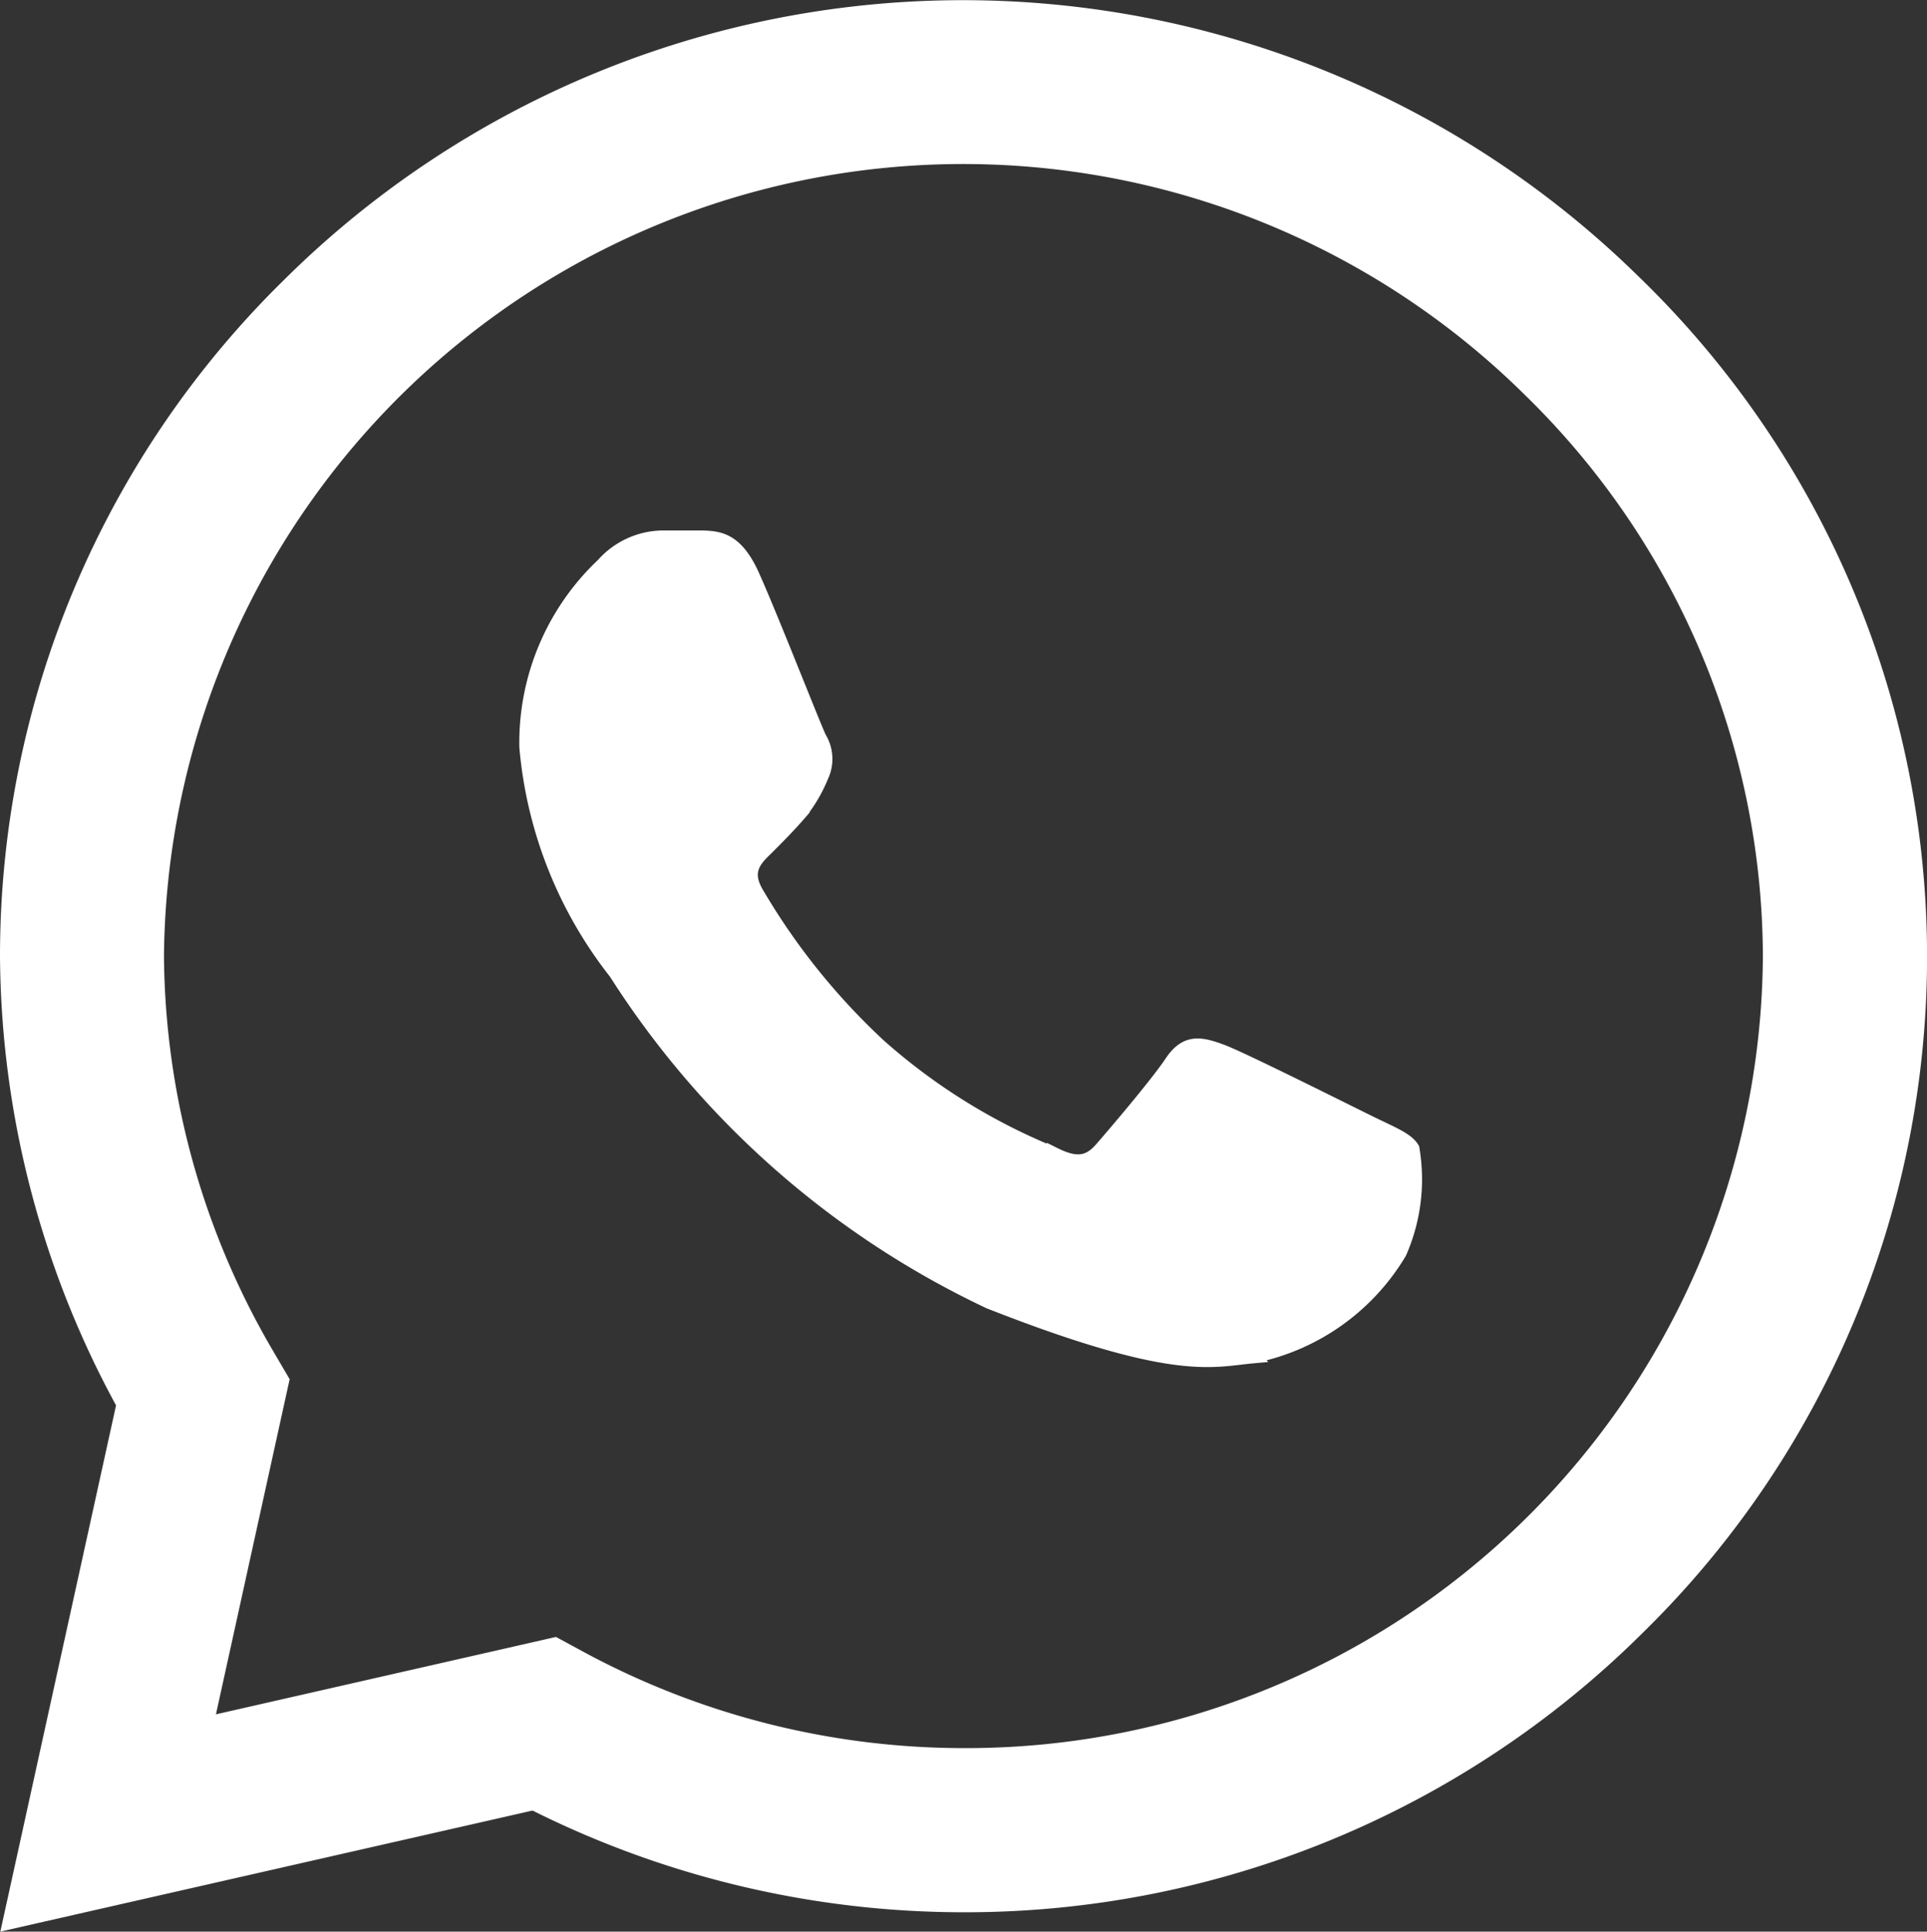 <svg xmlns="http://www.w3.org/2000/svg" width="26.159" height="26.217" viewBox="0 0 26.159 26.217">
	<rect x="0" y="0" width="26.159" height="26.217" fill="#333333" stroke="none"/>
	<g id="whatsapp" transform="translate(0.1 0.1)">
		<path id="Pfad_38" data-name="Pfad 38" d="M22.123,3.773a12.987,12.987,0,0,0-18.3,0A12.747,12.747,0,0,0,0,12.872v.006a12.813,12.813,0,0,0,1.581,6.081L.036,25.984l7.106-1.616a13.006,13.006,0,0,0,5.833,1.386h.005a12.945,12.945,0,0,0,9.157-3.771,12.739,12.739,0,0,0-.013-18.21ZM12.979,23.726h0a10.962,10.962,0,0,1-5.21-1.321l-.336-.182L2.7,23.3l1.026-4.664-.2-.341a10.84,10.84,0,0,1-1.5-5.416A10.948,10.948,0,0,1,20.692,5.21a10.781,10.781,0,0,1,3.239,7.671A10.914,10.914,0,0,1,12.979,23.726Zm0,0" transform="translate(0)" fill="#fff" stroke="#fff" stroke-width="0.2"/>
		<path id="Pfad_39" data-name="Pfad 39" d="M141.267,141.863H140.7a1.093,1.093,0,0,0-.792.37,3.313,3.313,0,0,0-1.039,2.468,5.747,5.747,0,0,0,1.212,3.06,12.17,12.17,0,0,0,5.071,4.467c2.508.986,3.018.79,3.563.74a3,3,0,0,0,2-1.407,2.466,2.466,0,0,0,.173-1.407c-.074-.123-.272-.2-.569-.345s-1.752-.876-2.024-.975-.47-.148-.668.149-.781.98-.954,1.178-.346.222-.643.074a8.209,8.209,0,0,1-2.378-1.474,9.1,9.1,0,0,1-1.669-2.081c-.173-.3-.018-.456.13-.6.133-.132.314-.314.462-.486a2,2,0,0,0,.29-.494.543.543,0,0,0-.025-.518c-.074-.148-.644-1.611-.908-2.2h0C141.712,141.888,141.478,141.872,141.267,141.863Zm0,0" transform="translate(-131.819 -134.663)" fill="#fff" stroke="#fff" stroke-width="0.2"/>
	</g>
</svg>